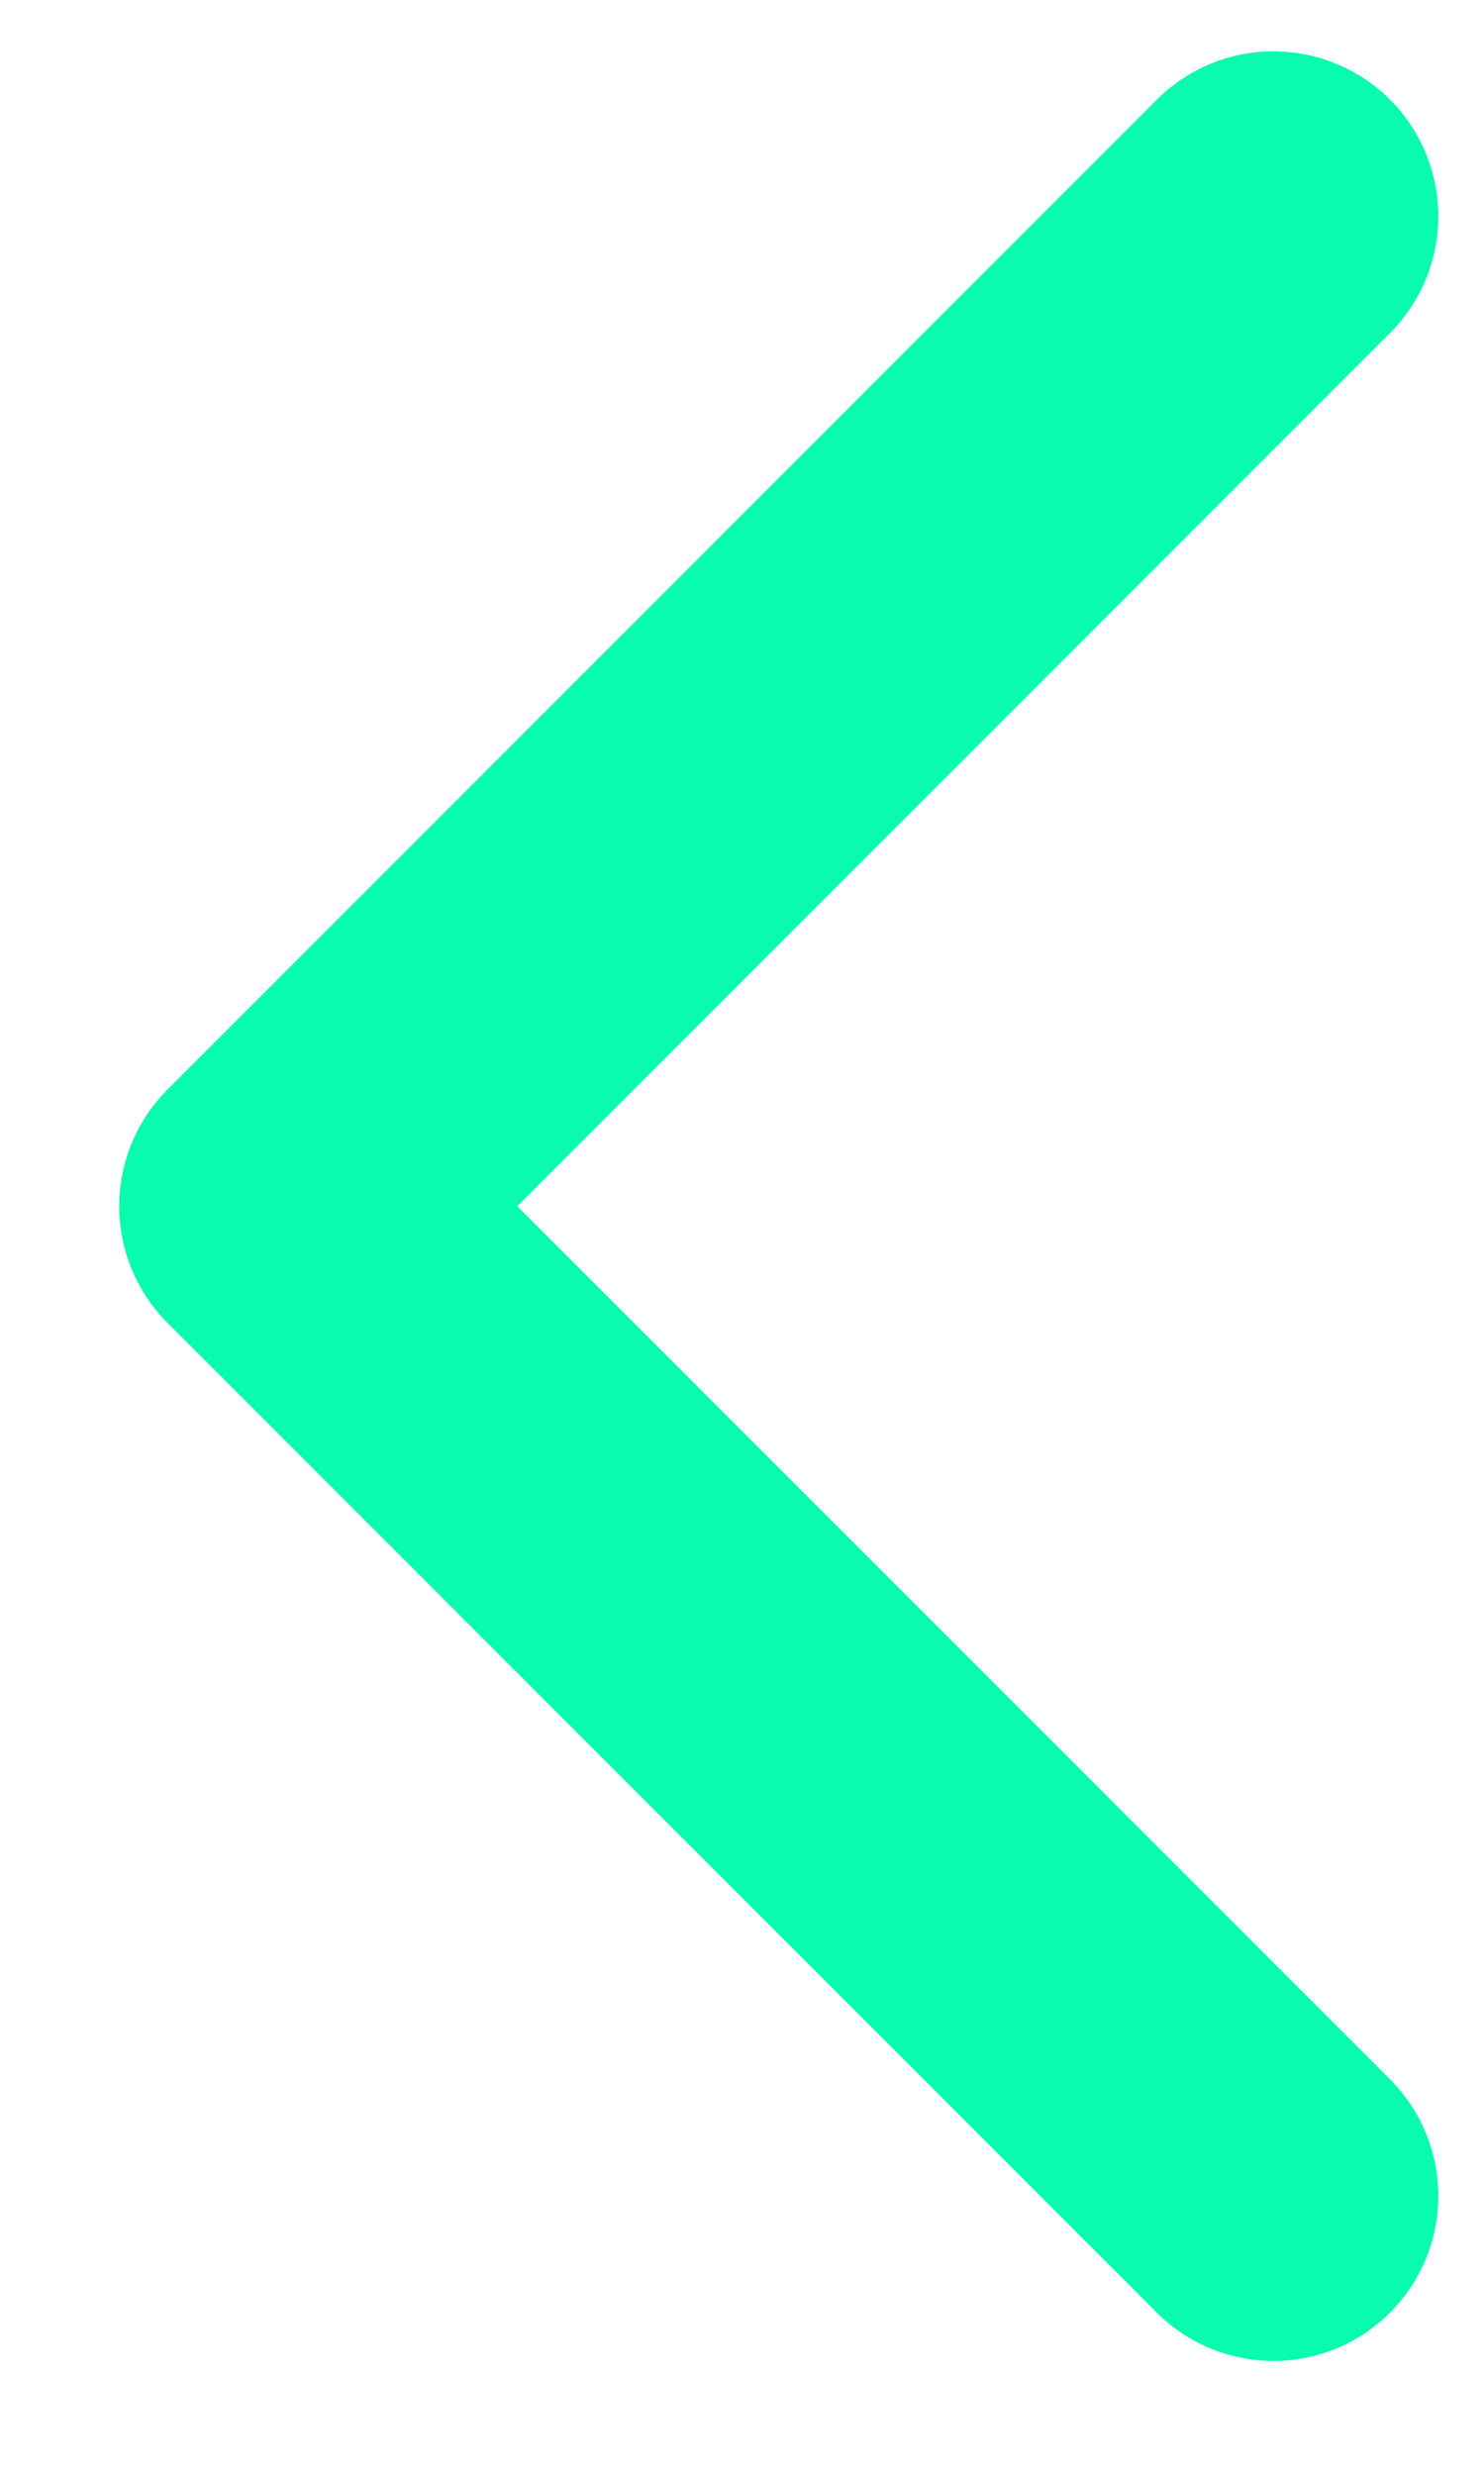 <svg width="9" height="15" viewBox="0 0 9 15" fill="none" xmlns="http://www.w3.org/2000/svg">
<path d="M7.723 13.31L1.723 7.311L7.723 1.311" stroke="url(#paint0_linear_1111_3460)" stroke-width="2" stroke-linecap="round" stroke-linejoin="round"/>
<defs>
<linearGradient id="paint0_linear_1111_3460" x1="4.723" y1="1.311" x2="4.723" y2="13.31" gradientUnits="userSpaceOnUse">
<stop stop-color="#09FBAE"/>
<stop offset="1" stop-color="#09FBAE"/>
</linearGradient>
</defs>
</svg>
